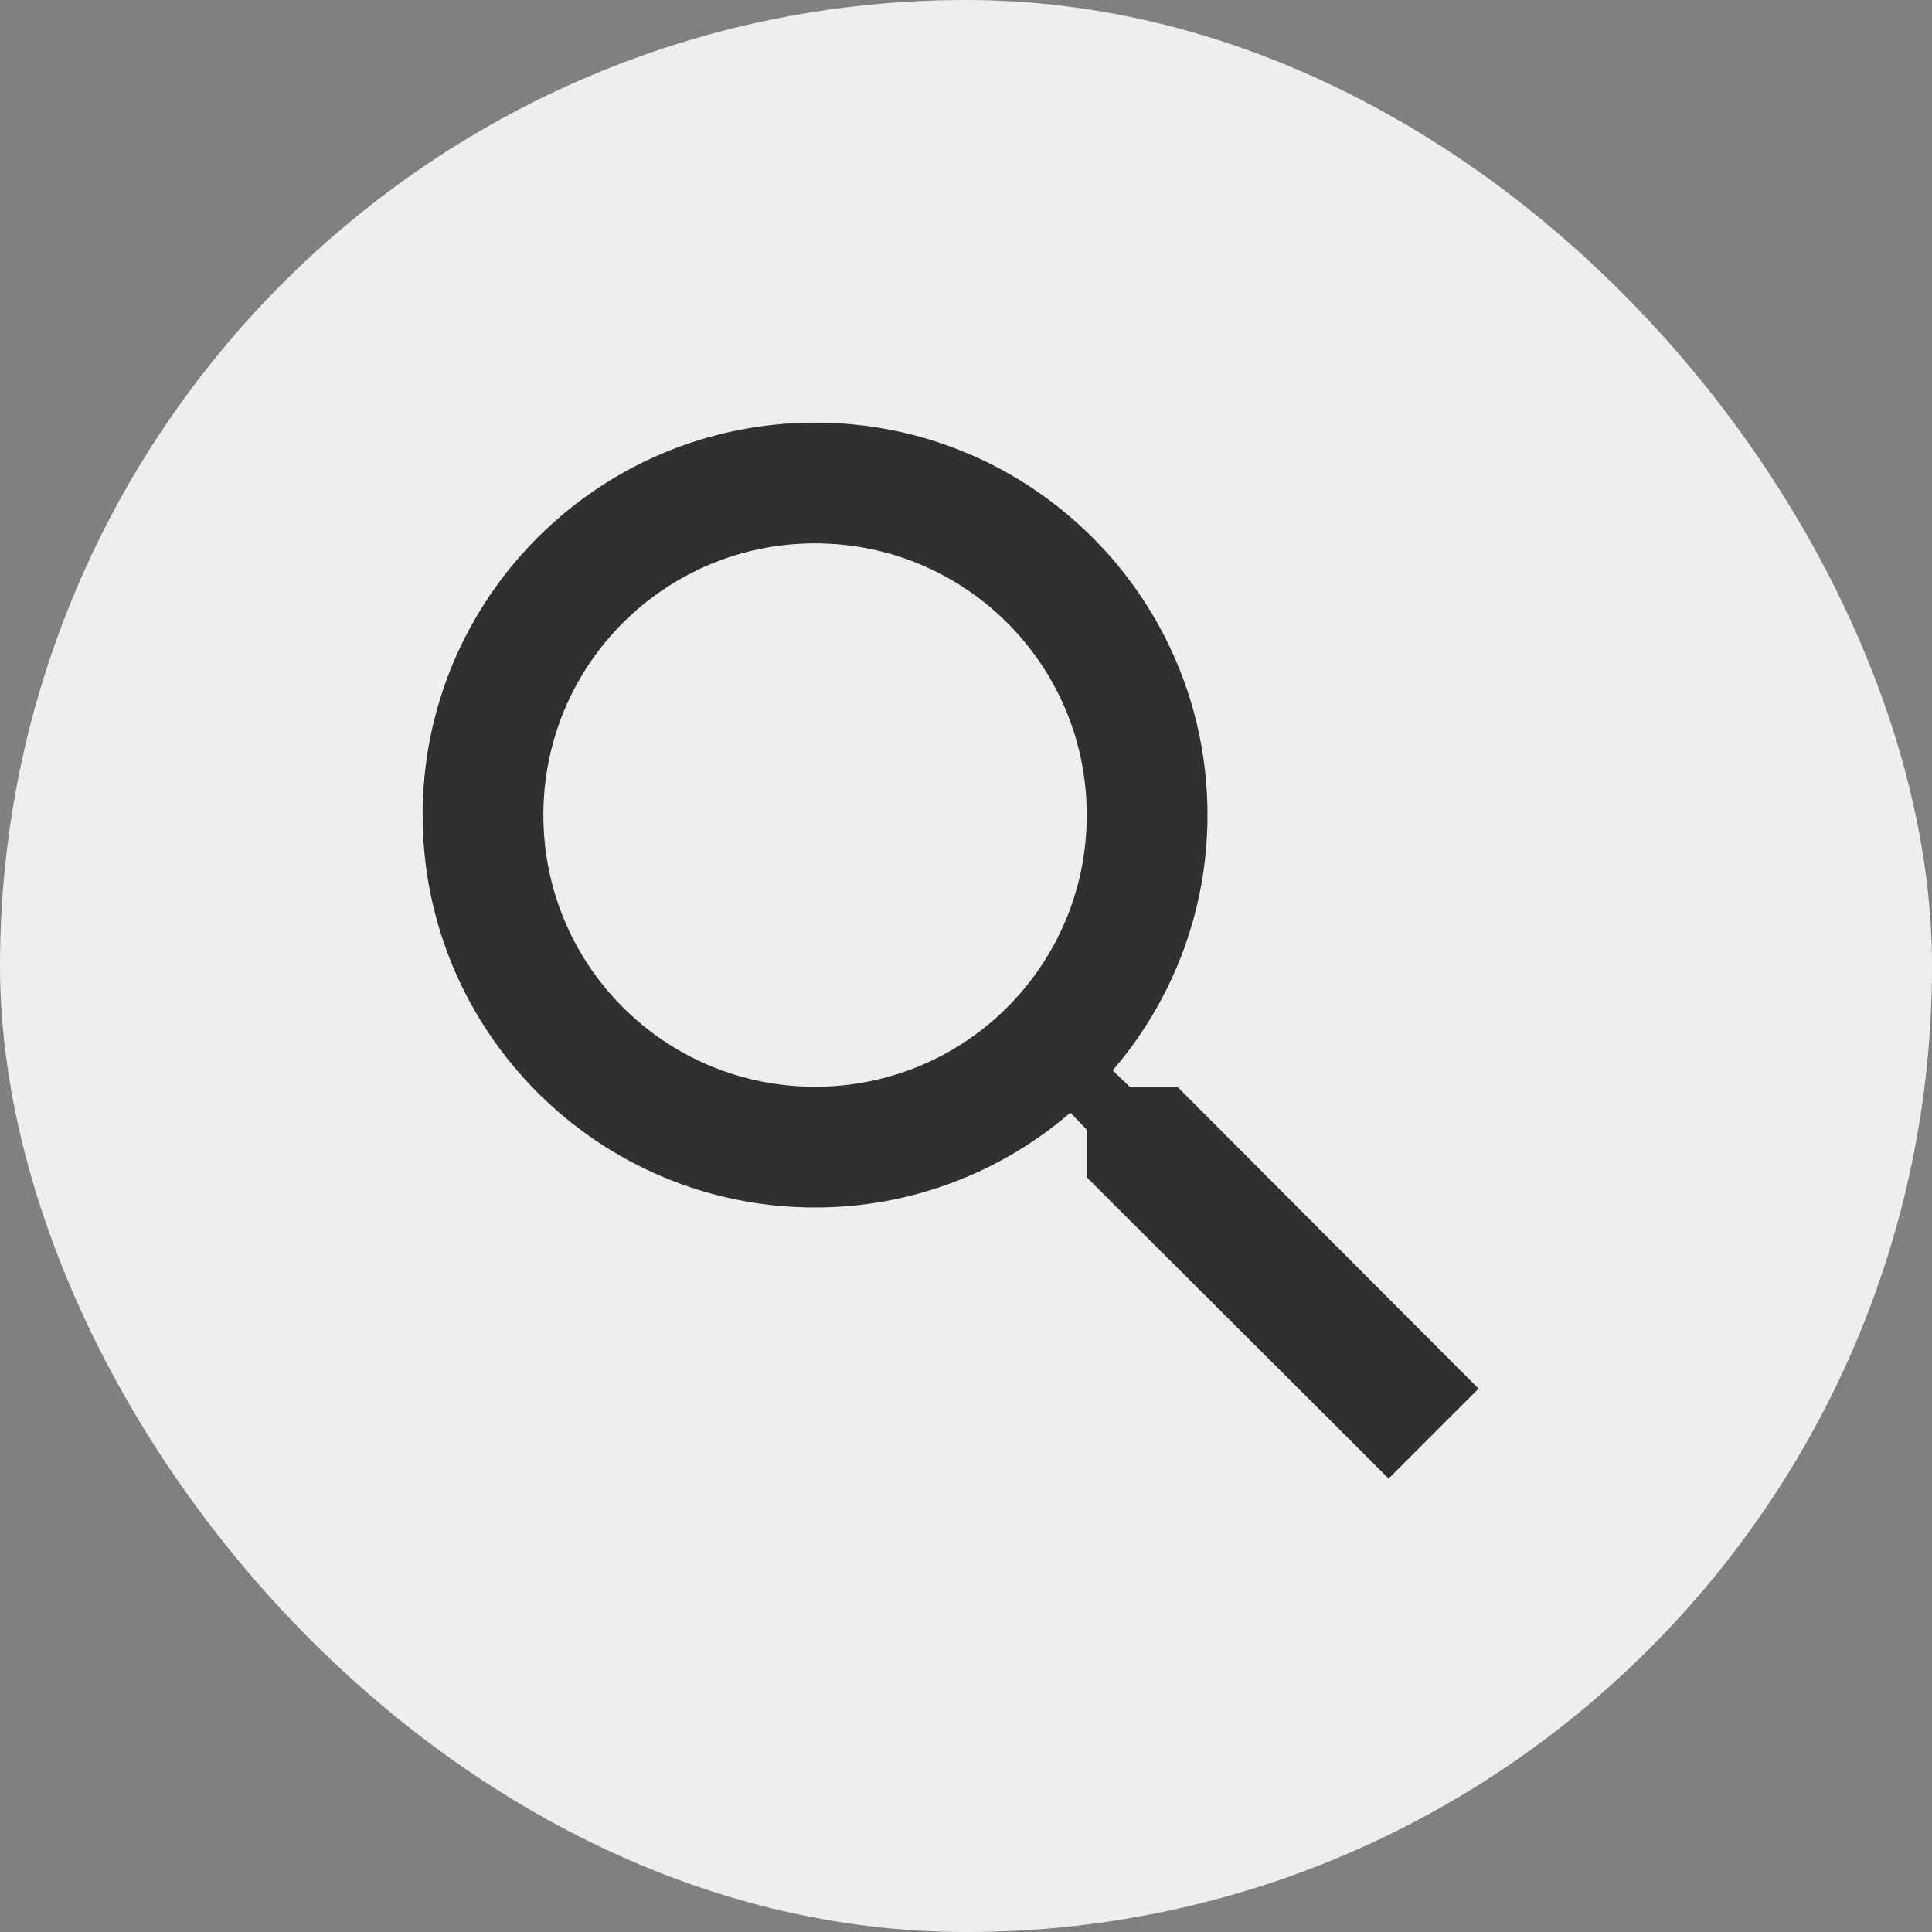 <svg width="24" height="24" viewBox="0 0 24 24" fill="none" xmlns="http://www.w3.org/2000/svg">
<rect x="0" y="0" width="24" height="24" fill="#808080" stroke="none"/>
<rect width="24" height="24" rx="12" fill="#EEEEEE"/>
<g clip-path="url(#clip0_9876_12921)">
<path d="M14.625 13.5H14.033L13.822 13.297C14.557 12.443 15 11.332 15 10.125C15 7.433 12.818 5.25 10.125 5.25C7.433 5.25 5.25 7.433 5.25 10.125C5.25 12.818 7.433 15 10.125 15C11.332 15 12.443 14.557 13.297 13.822L13.5 14.033V14.625L17.25 18.367L18.367 17.25L14.625 13.5ZM10.125 13.5C8.258 13.5 6.75 11.992 6.75 10.125C6.75 8.258 8.258 6.75 10.125 6.75C11.992 6.75 13.5 8.258 13.5 10.125C13.5 11.992 11.992 13.5 10.125 13.5Z" fill="black" fill-opacity="0.8"/>
</g>
<defs>
<clipPath id="clip0_9876_12921">
<rect x="3" y="3" width="18" height="18" fill="white"/>
</clipPath>
</defs>
</svg>
